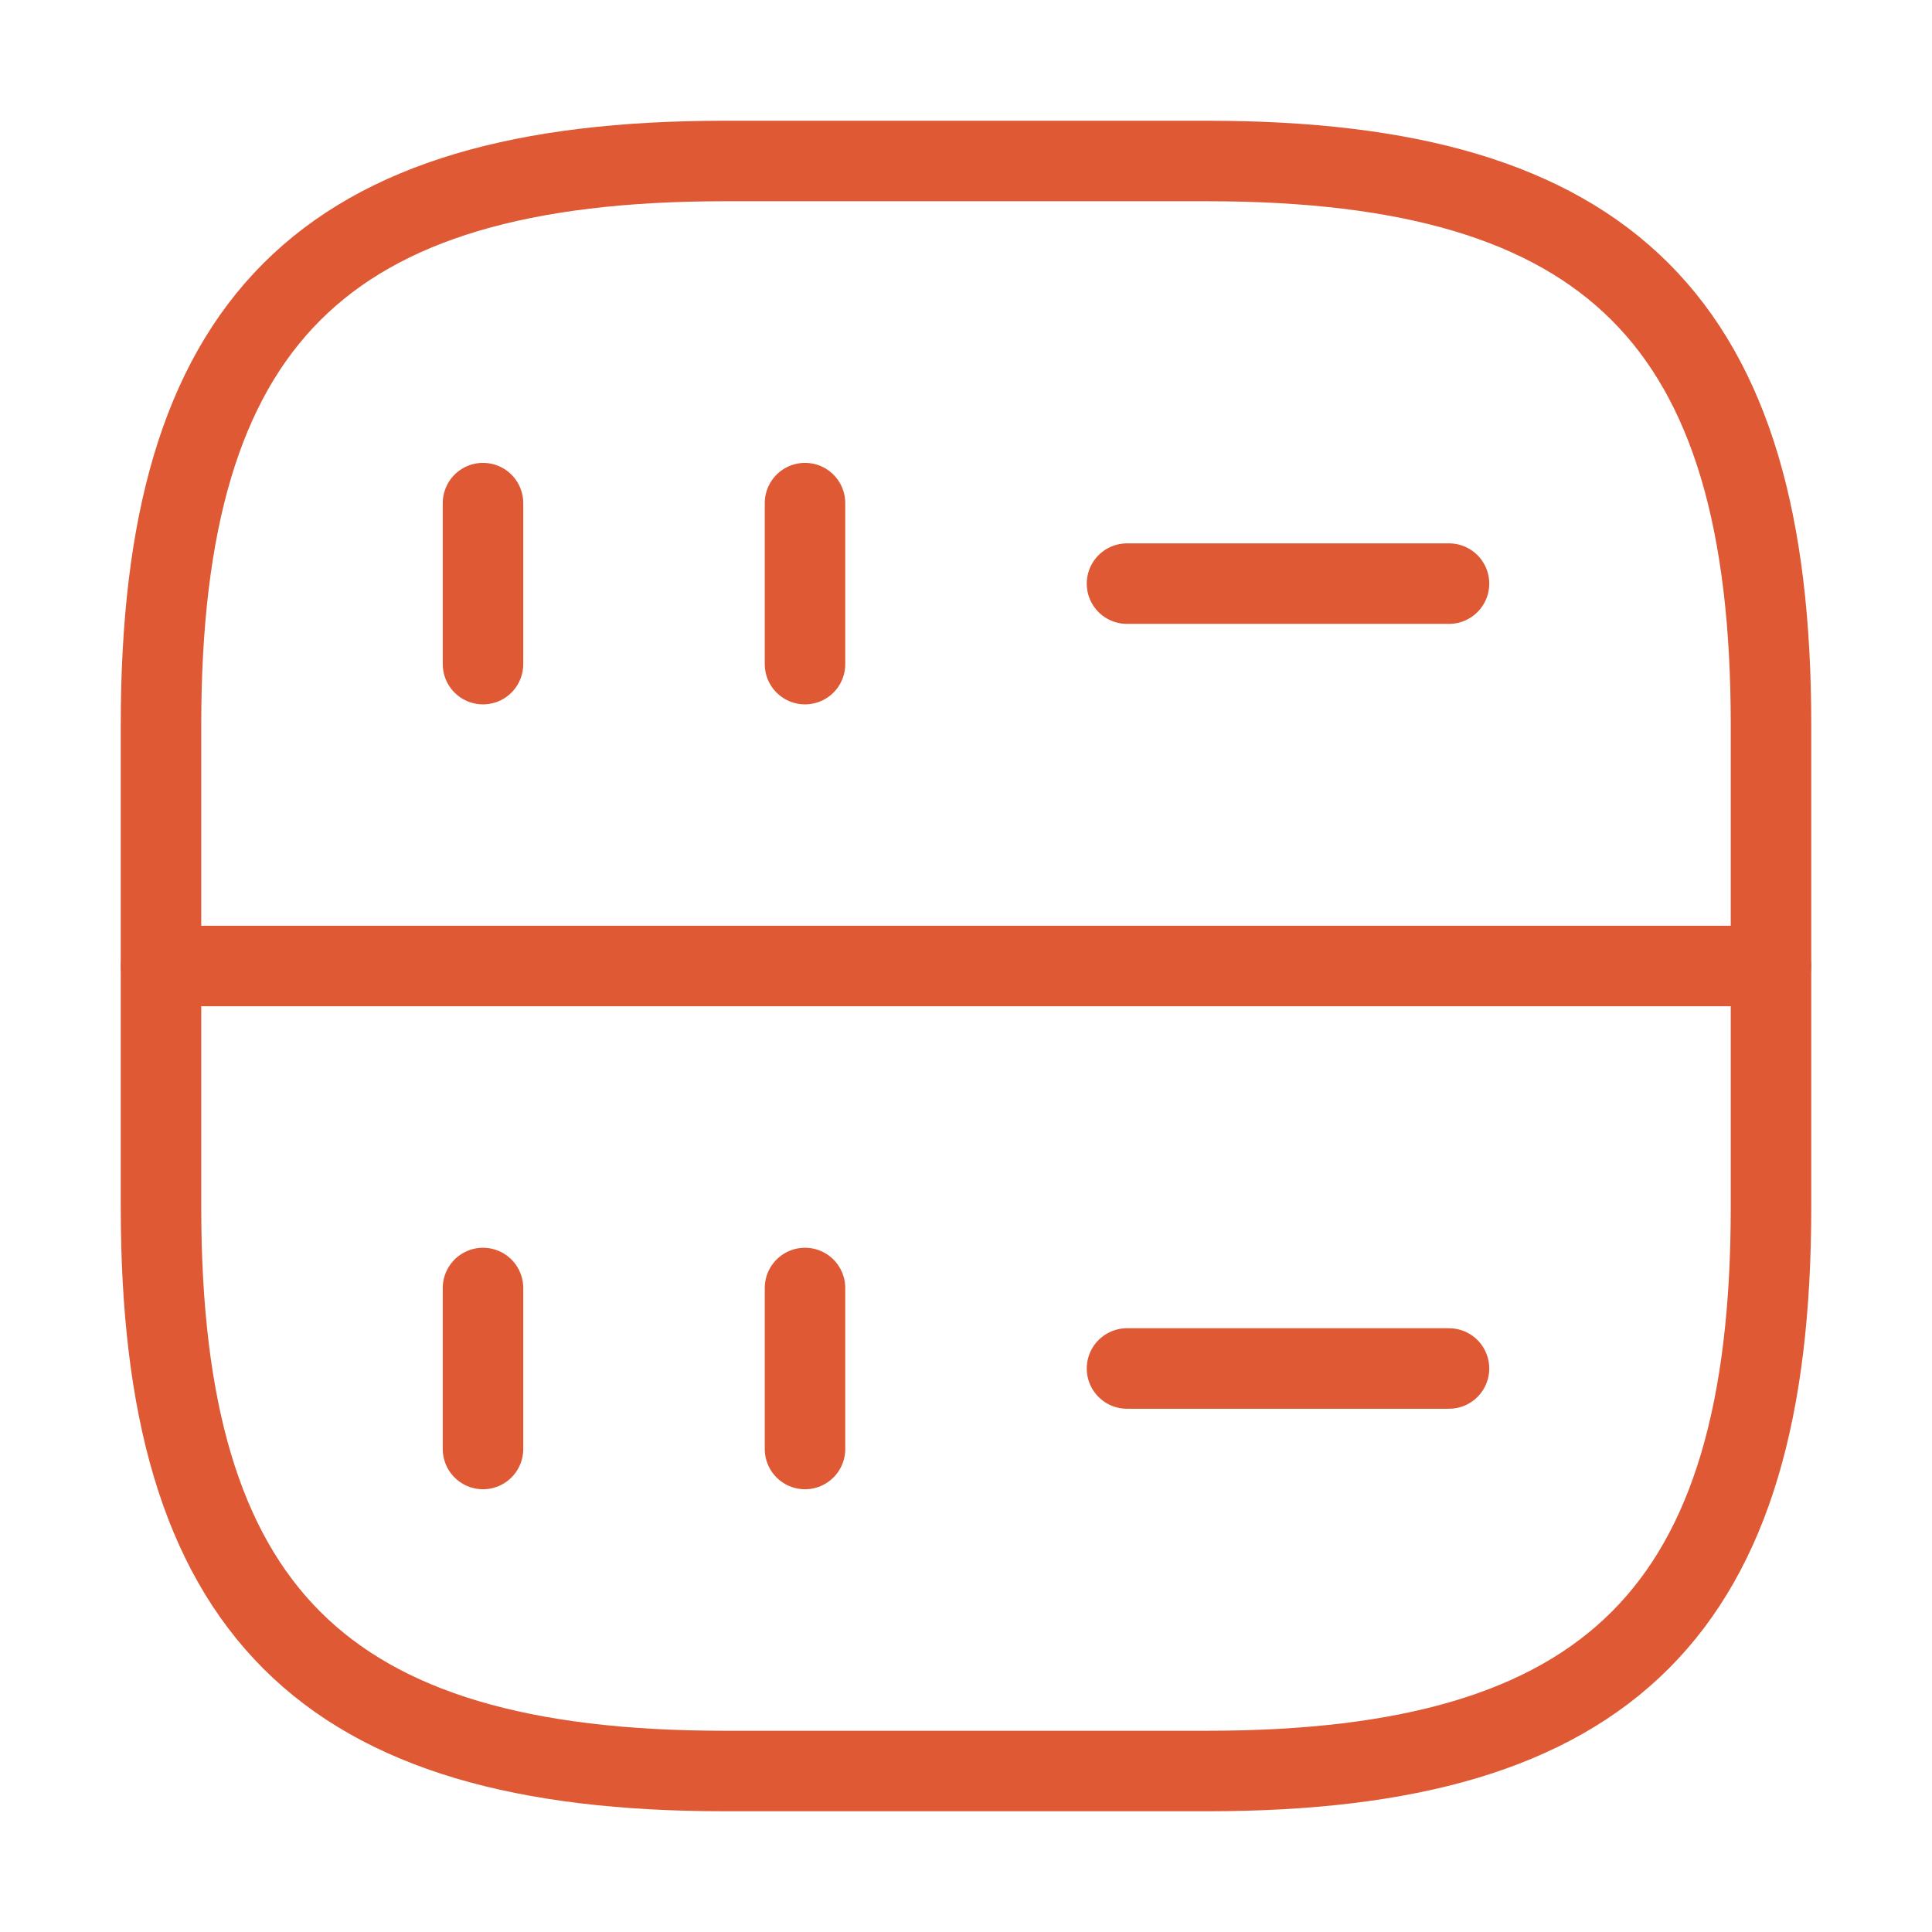 <?xml version="1.0" encoding="UTF-8"?> <svg xmlns="http://www.w3.org/2000/svg" width="36" height="36" viewBox="0 0 36 36" fill="none"><g clip-path="url(#clip0_4483_359)"><path d="M9 9.375V12.375" stroke="#DE5934" stroke-width="1.5" stroke-linecap="round" stroke-linejoin="round"></path><path d="M15 9.375V12.375" stroke="#DE5934" stroke-width="1.5" stroke-linecap="round" stroke-linejoin="round"></path><path d="M13.5 33H22.5C30 33 33 30 33 22.5V13.5C33 6 30 3 22.5 3H13.5C6 3 3 6 3 13.5V22.5C3 30 6 33 13.5 33Z" stroke="#DE5934" stroke-width="1.5" stroke-linecap="round" stroke-linejoin="round"></path><path d="M9 24V27" stroke="#DE5934" stroke-width="1.5" stroke-linecap="round" stroke-linejoin="round"></path><path d="M15 24V27" stroke="#DE5934" stroke-width="1.5" stroke-linecap="round" stroke-linejoin="round"></path><path d="M21 10.875H27" stroke="#DE5934" stroke-width="1.5" stroke-linecap="round" stroke-linejoin="round"></path><path d="M21 25.5H27" stroke="#DE5934" stroke-width="1.5" stroke-linecap="round" stroke-linejoin="round"></path><path d="M3 18H33" stroke="#DE5934" stroke-width="1.5" stroke-linecap="round" stroke-linejoin="round"></path></g><defs><clipPath id="clip0_4483_359"><rect width="36" height="36" fill="white"></rect></clipPath></defs></svg> 